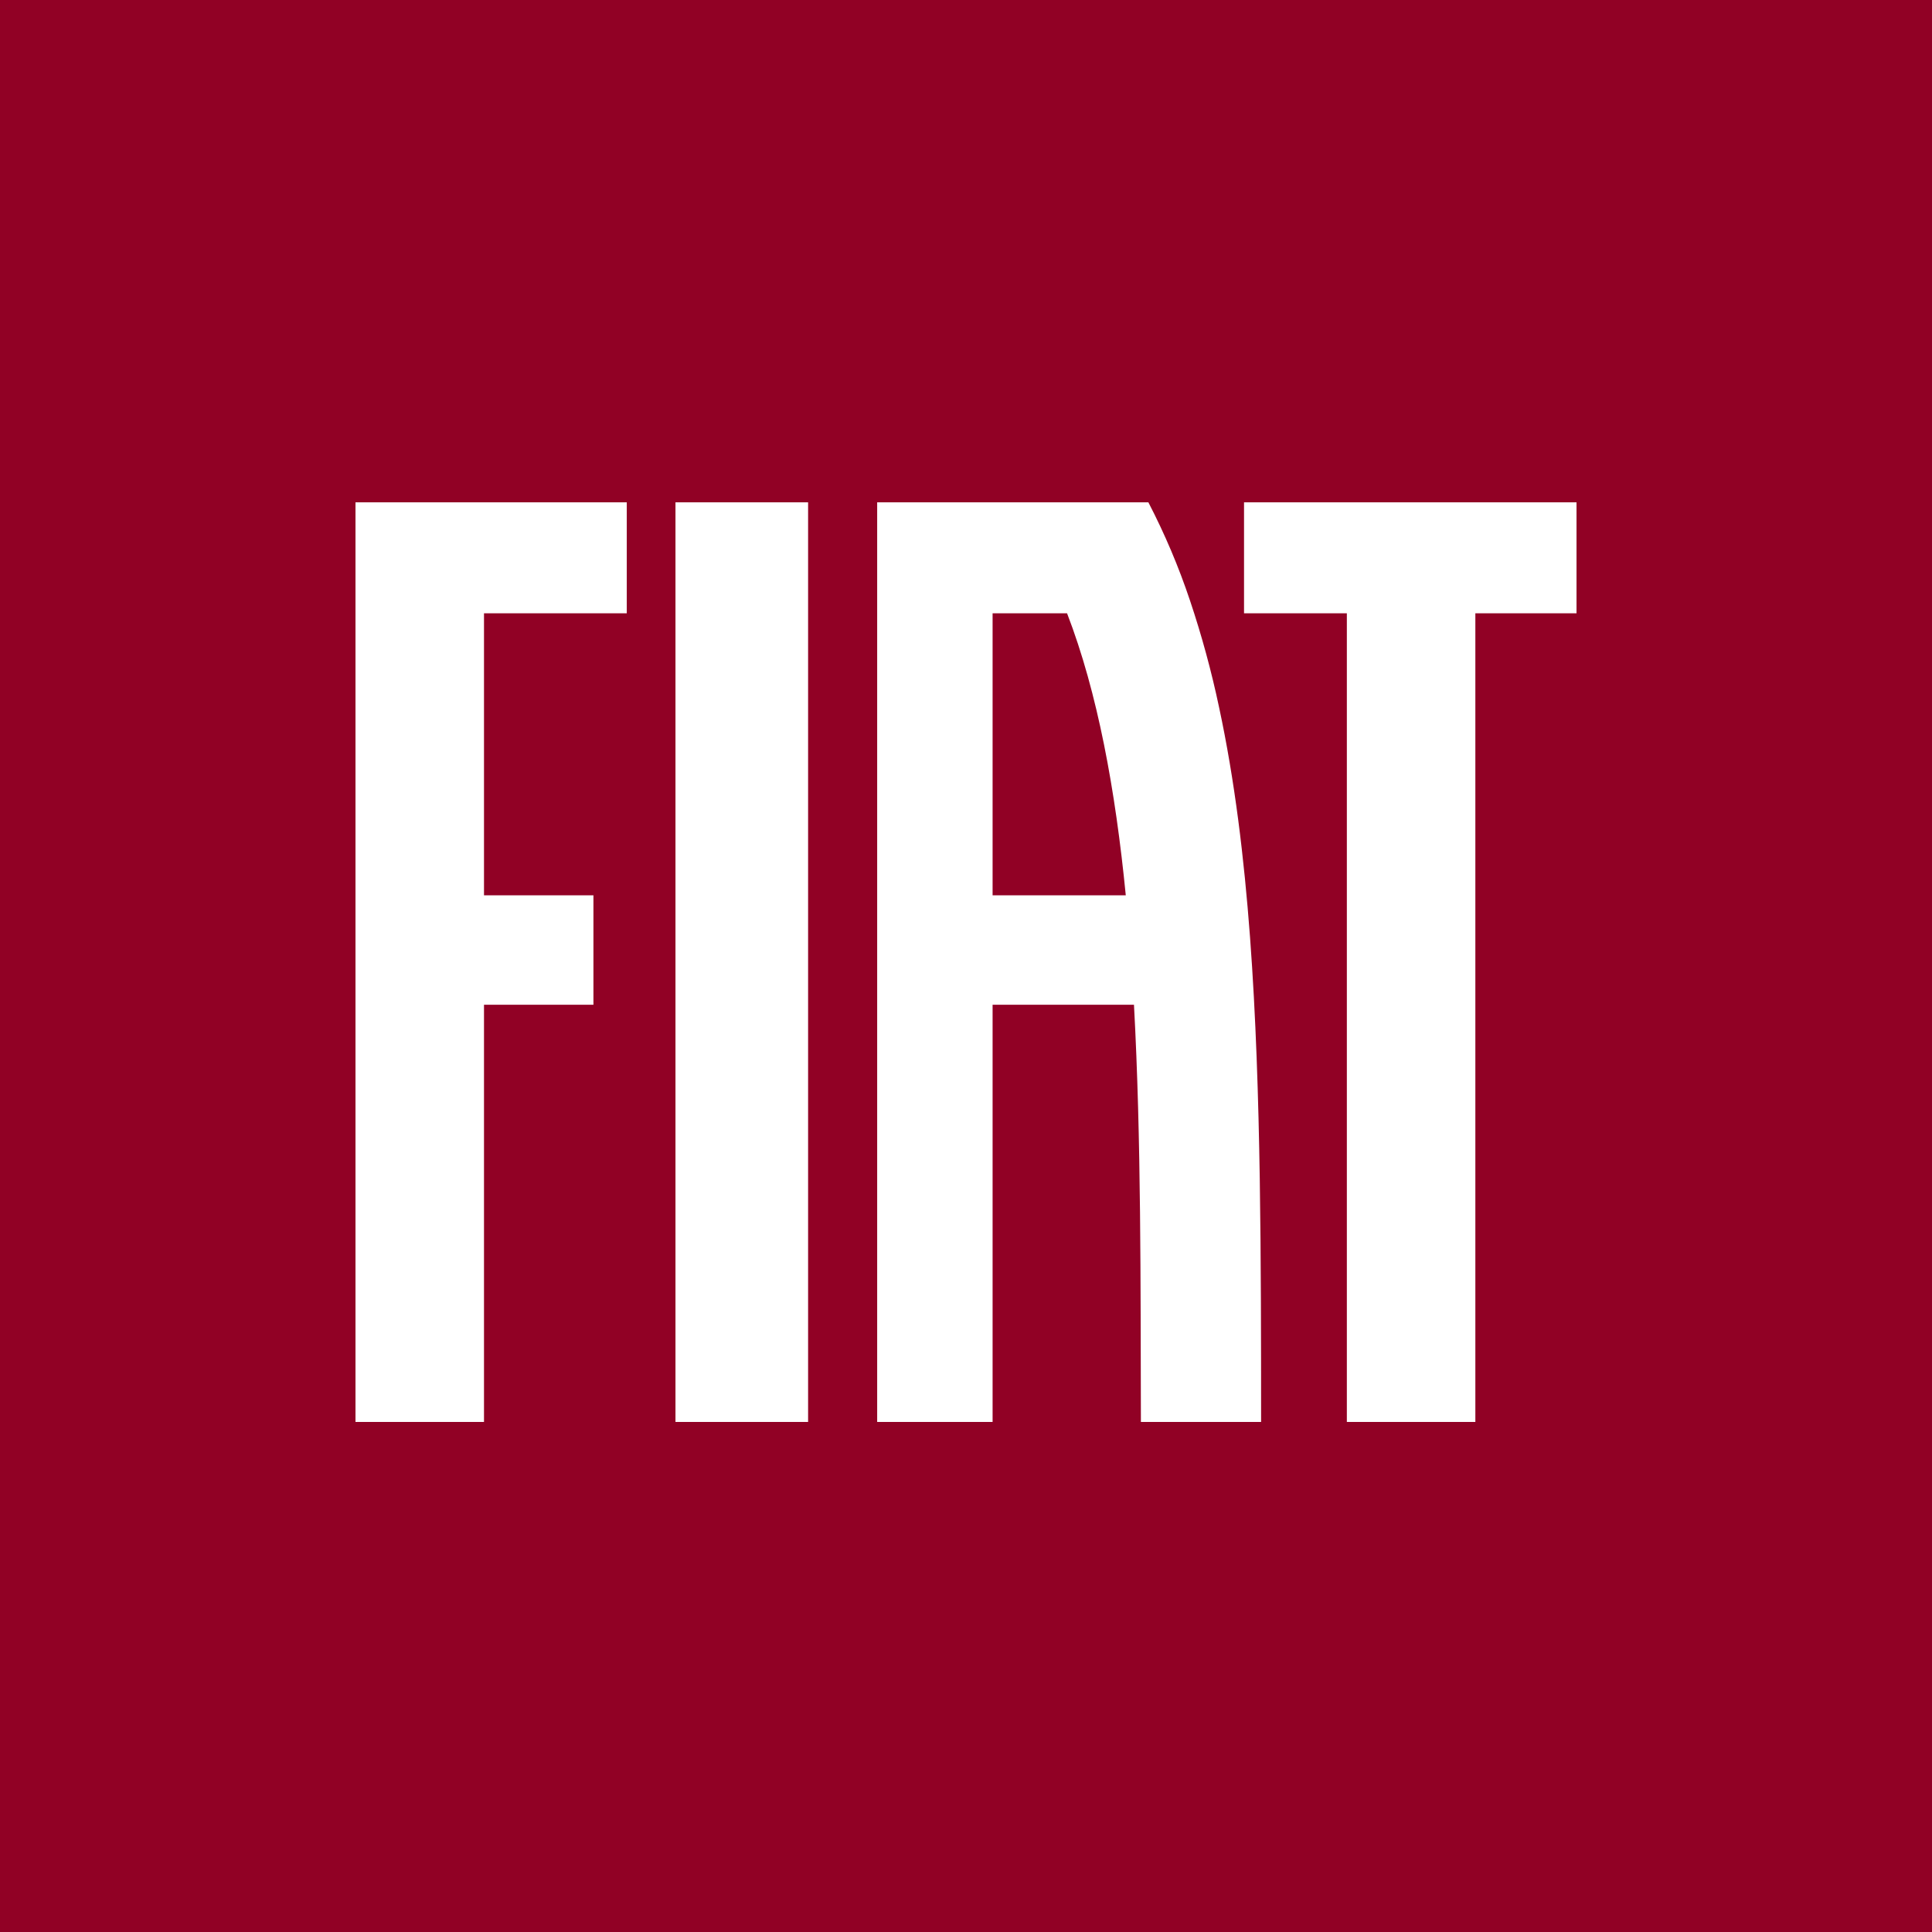 <?xml version="1.0" encoding="utf-8"?>
<svg xmlns="http://www.w3.org/2000/svg" width="250" height="250" viewBox="0 0 250 250" fill="none">
<rect width="250" height="250" fill="#910125"/>
<path d="M87.406 65H104.568V184H87.406V65ZM160.977 65V79.358H174.282V184H190.91V79.358H204V65H160.977ZM46 184H62.629V130.013H76.79V115.852H62.629V79.358H81.103V65H46V184ZM163.181 176.205C163.185 178.813 163.186 181.411 163.186 184H147.632C147.618 179.498 147.608 174.974 147.601 170.428C147.588 165.888 147.567 161.341 147.517 156.809C147.419 147.755 147.21 138.736 146.735 130.013H128.441V184H113.506V65H148.598C150.723 69.094 152.525 73.345 153.988 77.717C155.502 82.234 156.756 86.834 157.741 91.494C158.761 96.231 159.571 101.116 160.223 106.086C160.874 111.055 161.37 116.139 161.753 121.268C162.136 126.395 162.408 131.61 162.607 136.831C162.805 142.046 162.931 147.335 163.014 152.585C163.097 157.821 163.138 163.142 163.16 168.359C163.171 170.981 163.178 173.596 163.181 176.205ZM145.675 115.852C144.338 102.245 142.046 89.652 138.076 79.358H128.441V115.852H145.675Z" fill="white"/>
</svg>